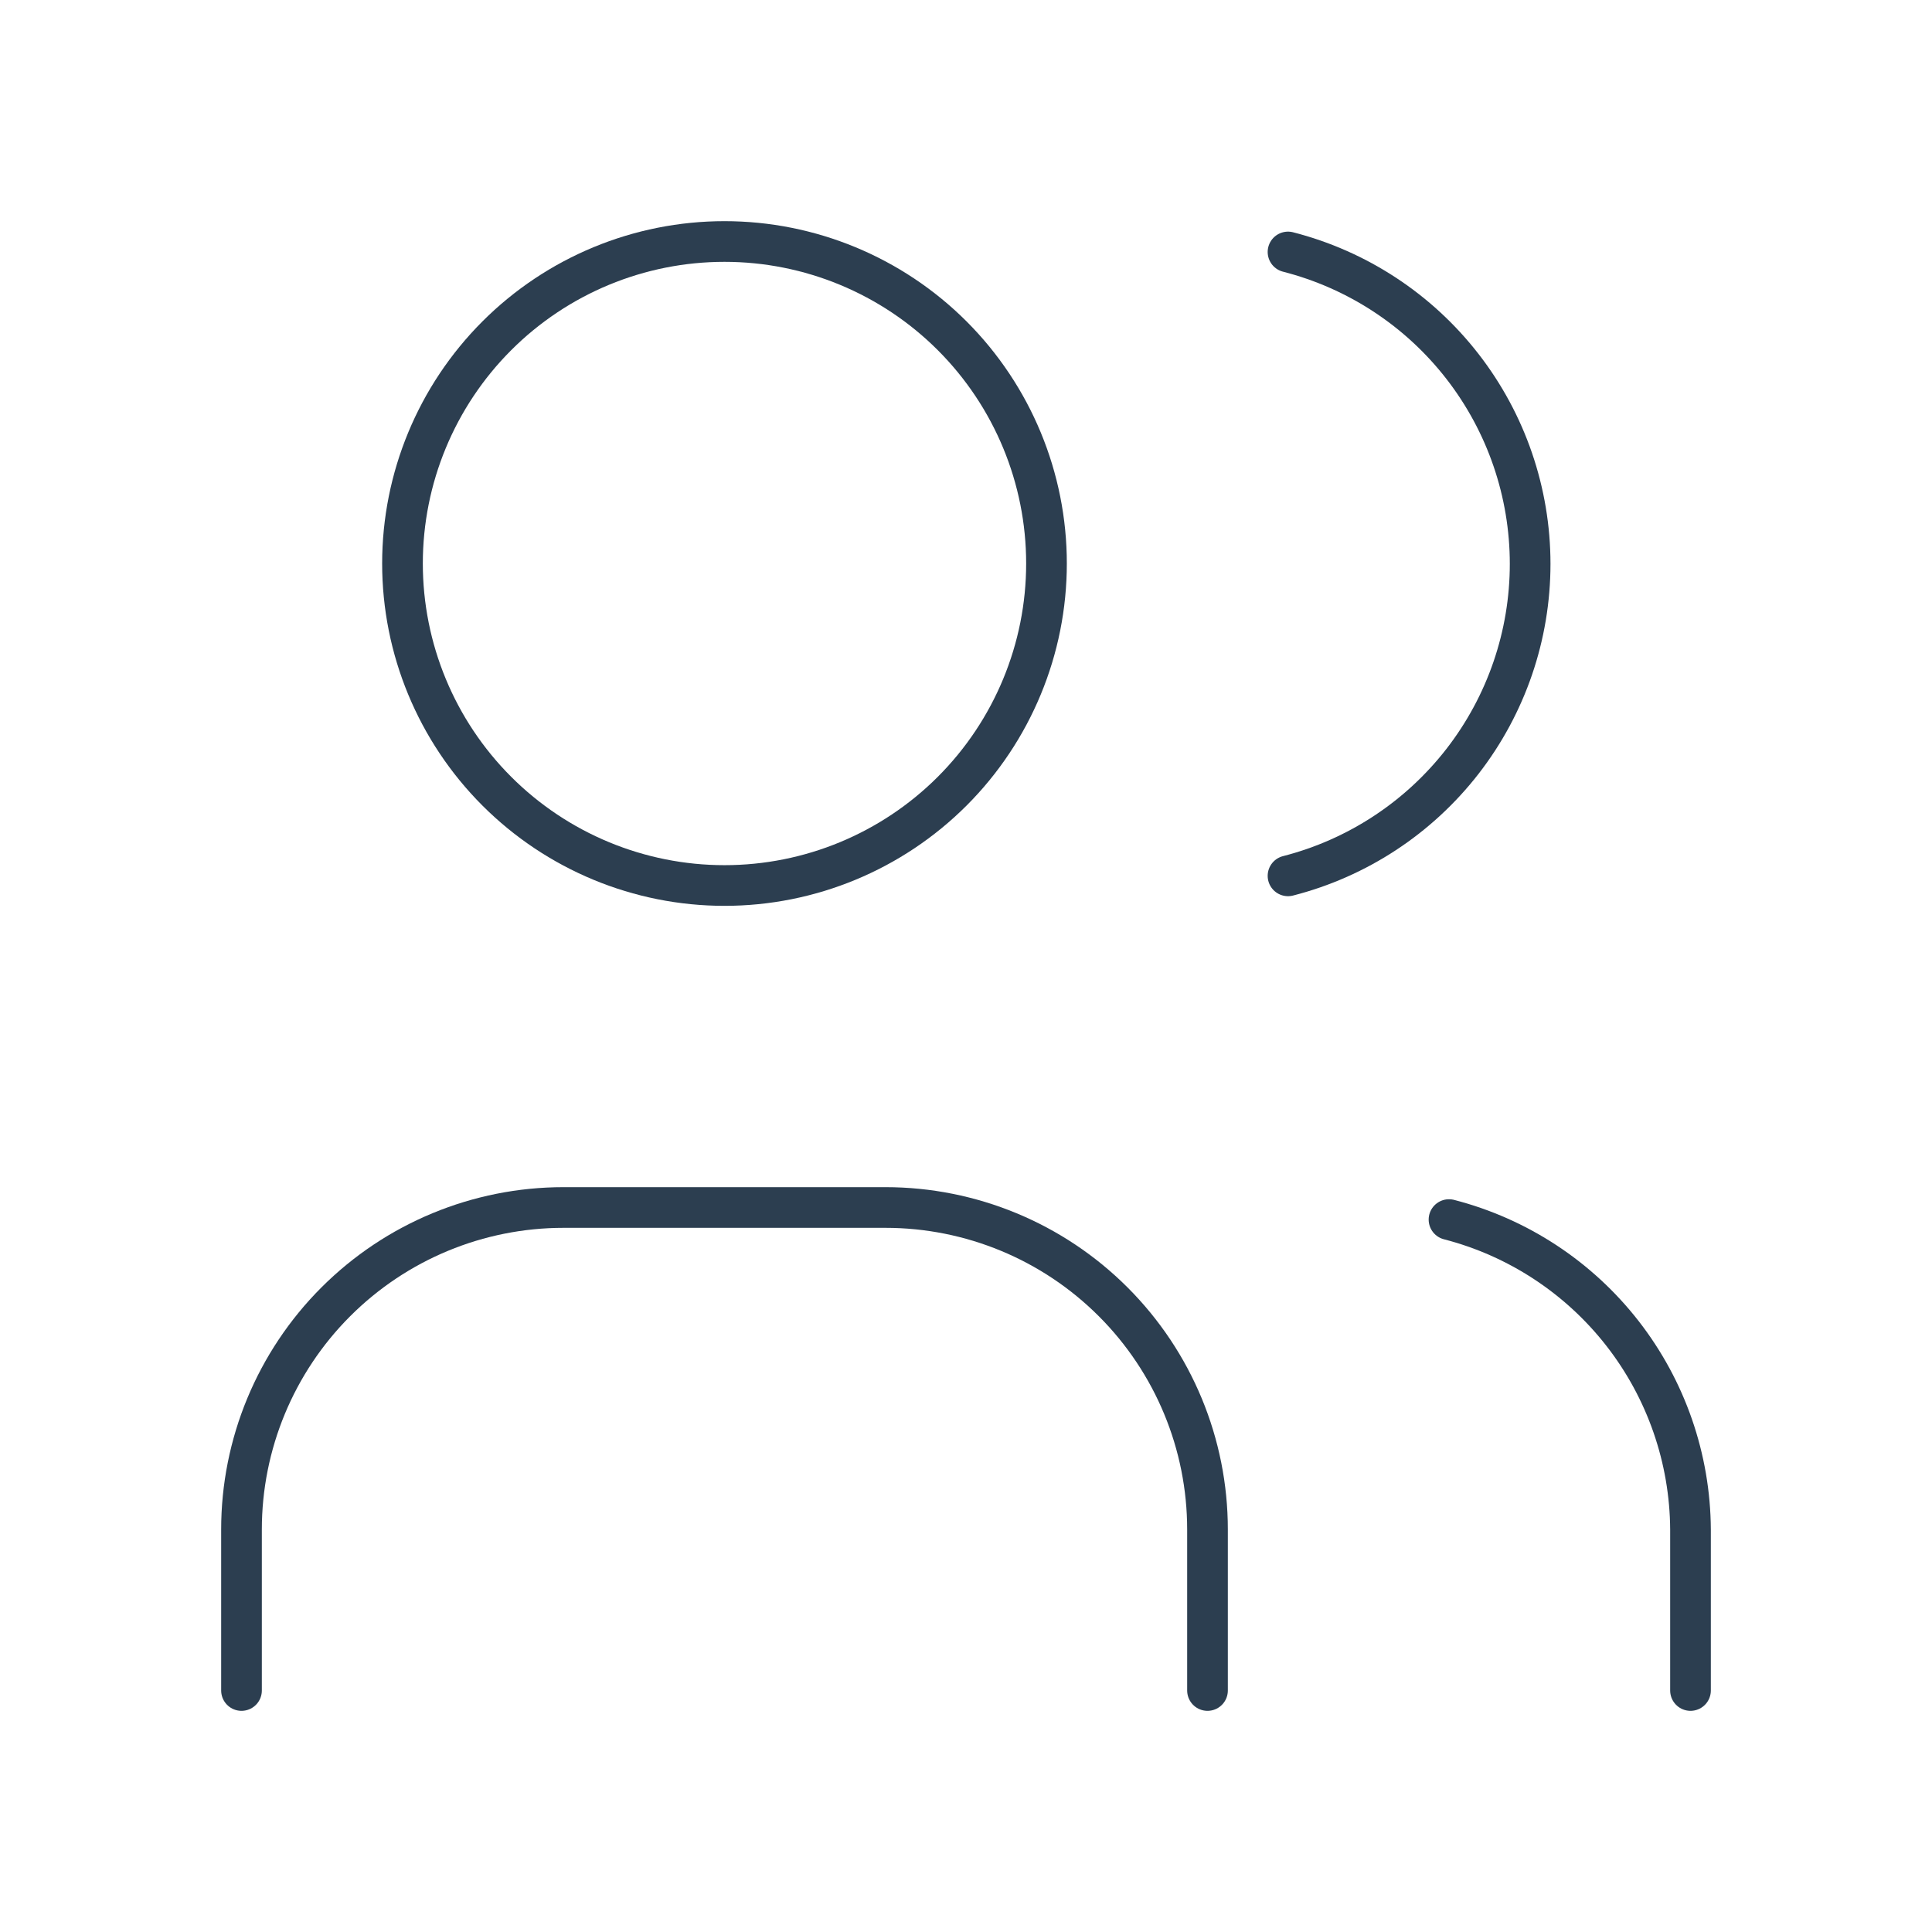 <svg width="95" height="95" viewBox="0 0 95 95" fill="none" xmlns="http://www.w3.org/2000/svg">
<g clip-path="url(#clip0_646_174)">
<path d="M19.791 27.708C19.791 31.908 21.46 35.935 24.429 38.904C27.398 41.873 31.426 43.542 35.625 43.542C39.824 43.542 43.851 41.873 46.821 38.904C49.79 35.935 51.458 31.908 51.458 27.708C51.458 23.509 49.79 19.482 46.821 16.512C43.851 13.543 39.824 11.875 35.625 11.875C31.426 11.875 27.398 13.543 24.429 16.512C21.46 19.482 19.791 23.509 19.791 27.708Z" stroke="#2C3E50" stroke-width="2" stroke-linecap="round" stroke-linejoin="round"/>
<path d="M11.875 83.125V75.208C11.875 71.009 13.543 66.982 16.512 64.013C19.482 61.043 23.509 59.375 27.708 59.375H43.542C47.741 59.375 51.768 61.043 54.737 64.013C57.707 66.982 59.375 71.009 59.375 75.208V83.125" stroke="#2C3E50" stroke-width="2" stroke-linecap="round" stroke-linejoin="round"/>
<path d="M63.334 12.39C66.739 13.262 69.758 15.242 71.914 18.02C74.069 20.797 75.24 24.212 75.24 27.728C75.24 31.244 74.069 34.66 71.914 37.437C69.758 40.214 66.739 42.195 63.334 43.067" stroke="#2C3E50" stroke-width="2" stroke-linecap="round" stroke-linejoin="round"/>
<path d="M83.125 83.125V75.208C83.105 71.714 81.929 68.324 79.781 65.567C77.633 62.811 74.634 60.842 71.25 59.969" stroke="#2C3E50" stroke-width="2" stroke-linecap="round" stroke-linejoin="round"/>
</g>
<defs>
<clipPath id="clip0_646_174">
<rect width="95" height="95" fill="white"/>
</clipPath>
</defs>
</svg>
